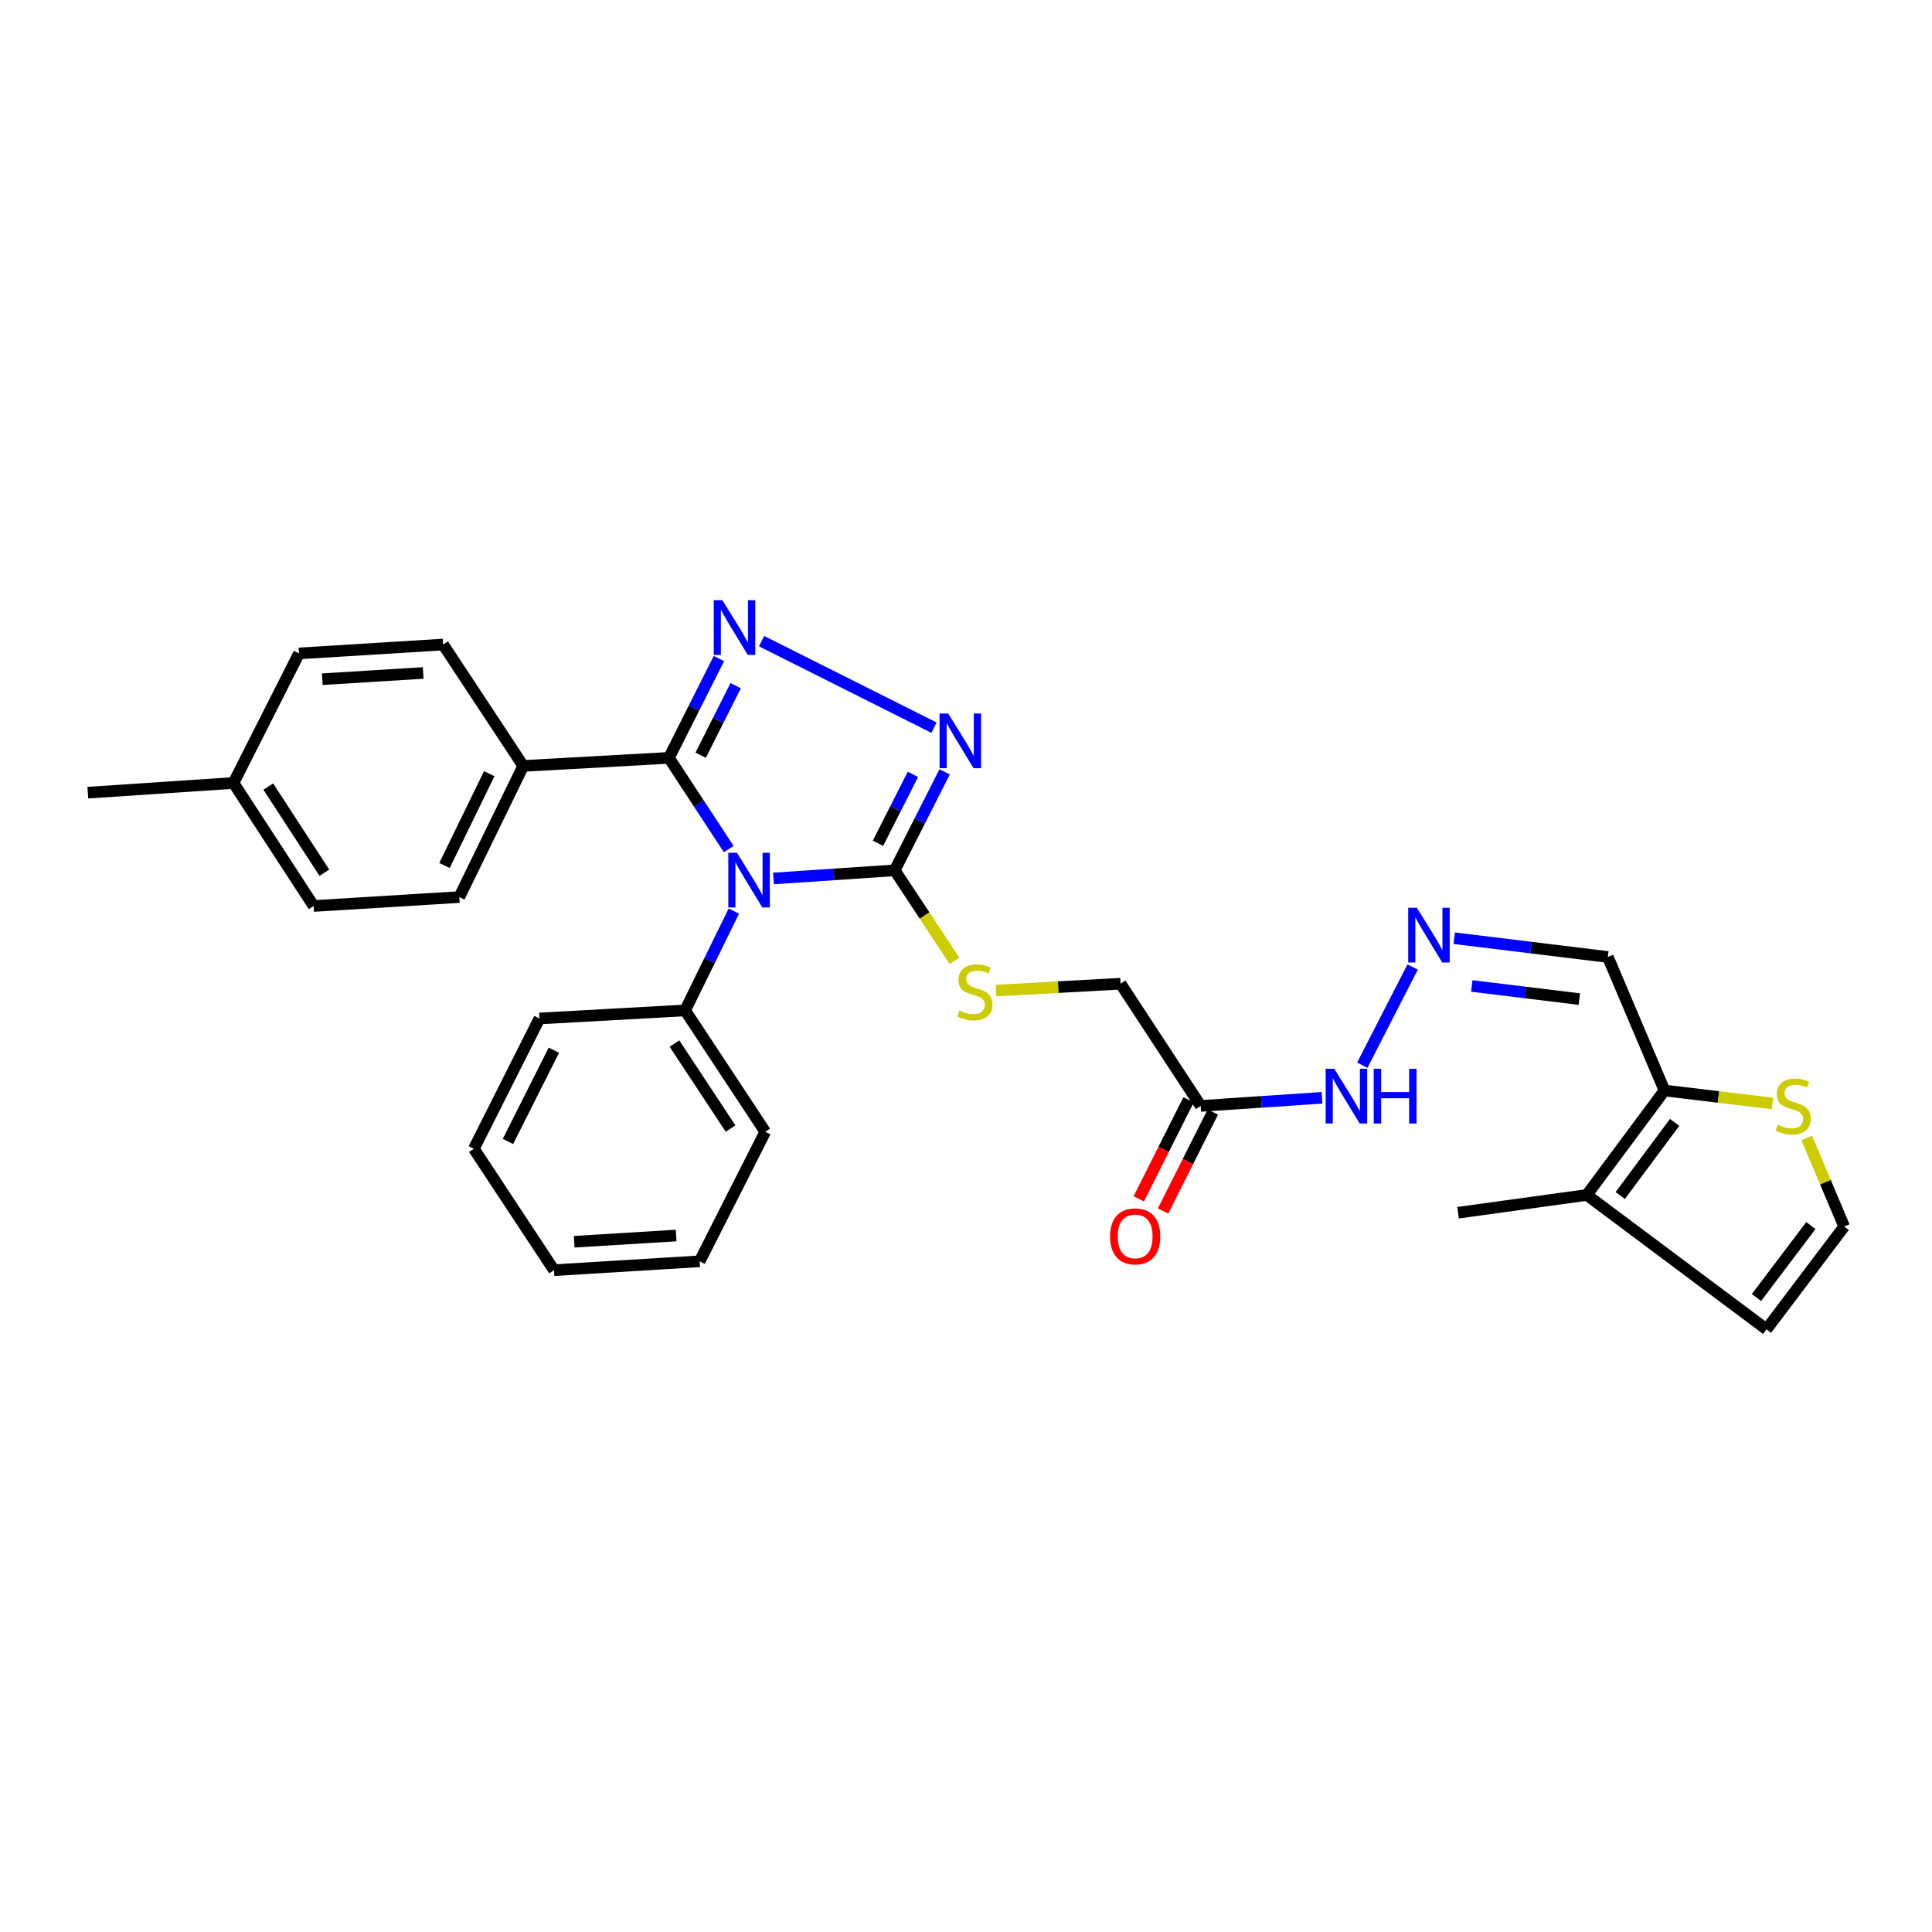 <?xml version='1.0' encoding='iso-8859-1'?>
<svg version='1.1' baseProfile='full'
              xmlns='http://www.w3.org/2000/svg'
                      xmlns:rdkit='http://www.rdkit.org/xml'
                      xmlns:xlink='http://www.w3.org/1999/xlink'
                  xml:space='preserve'
width='1000px' height='1000px' viewBox='0 0 1000 1000'>
<!-- END OF HEADER -->
<rect style='opacity:1.0;fill:#FFFFFF;stroke:none' width='1000' height='1000' x='0' y='0'> </rect>
<path class='bond-0' d='M 377.187,439.491 L 361.71,415.881' style='fill:none;fill-rule:evenodd;stroke:#0000FF;stroke-width:6px;stroke-linecap:butt;stroke-linejoin:miter;stroke-opacity:1' />
<path class='bond-0' d='M 361.71,415.881 L 346.233,392.271' style='fill:none;fill-rule:evenodd;stroke:#000000;stroke-width:6px;stroke-linecap:butt;stroke-linejoin:miter;stroke-opacity:1' />
<path class='bond-2' d='M 400.338,454.695 L 431.723,452.589' style='fill:none;fill-rule:evenodd;stroke:#0000FF;stroke-width:6px;stroke-linecap:butt;stroke-linejoin:miter;stroke-opacity:1' />
<path class='bond-2' d='M 431.723,452.589 L 463.108,450.482' style='fill:none;fill-rule:evenodd;stroke:#000000;stroke-width:6px;stroke-linecap:butt;stroke-linejoin:miter;stroke-opacity:1' />
<path class='bond-11' d='M 379.838,471.581 L 367.225,497.283' style='fill:none;fill-rule:evenodd;stroke:#0000FF;stroke-width:6px;stroke-linecap:butt;stroke-linejoin:miter;stroke-opacity:1' />
<path class='bond-11' d='M 367.225,497.283 L 354.613,522.984' style='fill:none;fill-rule:evenodd;stroke:#000000;stroke-width:6px;stroke-linecap:butt;stroke-linejoin:miter;stroke-opacity:1' />
<path class='bond-1' d='M 346.233,392.271 L 359.168,366.574' style='fill:none;fill-rule:evenodd;stroke:#000000;stroke-width:6px;stroke-linecap:butt;stroke-linejoin:miter;stroke-opacity:1' />
<path class='bond-1' d='M 359.168,366.574 L 372.103,340.877' style='fill:none;fill-rule:evenodd;stroke:#0000FF;stroke-width:6px;stroke-linecap:butt;stroke-linejoin:miter;stroke-opacity:1' />
<path class='bond-1' d='M 362.67,390.882 L 371.724,372.894' style='fill:none;fill-rule:evenodd;stroke:#000000;stroke-width:6px;stroke-linecap:butt;stroke-linejoin:miter;stroke-opacity:1' />
<path class='bond-1' d='M 371.724,372.894 L 380.778,354.906' style='fill:none;fill-rule:evenodd;stroke:#0000FF;stroke-width:6px;stroke-linecap:butt;stroke-linejoin:miter;stroke-opacity:1' />
<path class='bond-9' d='M 346.233,392.271 L 270.833,396.449' style='fill:none;fill-rule:evenodd;stroke:#000000;stroke-width:6px;stroke-linecap:butt;stroke-linejoin:miter;stroke-opacity:1' />
<path class='bond-30' d='M 394.19,331.859 L 483.439,376.644' style='fill:none;fill-rule:evenodd;stroke:#0000FF;stroke-width:6px;stroke-linecap:butt;stroke-linejoin:miter;stroke-opacity:1' />
<path class='bond-3' d='M 463.108,450.482 L 476.019,424.999' style='fill:none;fill-rule:evenodd;stroke:#000000;stroke-width:6px;stroke-linecap:butt;stroke-linejoin:miter;stroke-opacity:1' />
<path class='bond-3' d='M 476.019,424.999 L 488.93,399.515' style='fill:none;fill-rule:evenodd;stroke:#0000FF;stroke-width:6px;stroke-linecap:butt;stroke-linejoin:miter;stroke-opacity:1' />
<path class='bond-3' d='M 454.442,436.484 L 463.48,418.646' style='fill:none;fill-rule:evenodd;stroke:#000000;stroke-width:6px;stroke-linecap:butt;stroke-linejoin:miter;stroke-opacity:1' />
<path class='bond-3' d='M 463.48,418.646 L 472.518,400.807' style='fill:none;fill-rule:evenodd;stroke:#0000FF;stroke-width:6px;stroke-linecap:butt;stroke-linejoin:miter;stroke-opacity:1' />
<path class='bond-7' d='M 463.108,450.482 L 478.571,473.902' style='fill:none;fill-rule:evenodd;stroke:#000000;stroke-width:6px;stroke-linecap:butt;stroke-linejoin:miter;stroke-opacity:1' />
<path class='bond-7' d='M 478.571,473.902 L 494.034,497.322' style='fill:none;fill-rule:evenodd;stroke:#CCCC00;stroke-width:6px;stroke-linecap:butt;stroke-linejoin:miter;stroke-opacity:1' />
<path class='bond-4' d='M 861.536,564.437 L 832.219,495.331' style='fill:none;fill-rule:evenodd;stroke:#000000;stroke-width:6px;stroke-linecap:butt;stroke-linejoin:miter;stroke-opacity:1' />
<path class='bond-5' d='M 861.536,564.437 L 821.325,618.509' style='fill:none;fill-rule:evenodd;stroke:#000000;stroke-width:6px;stroke-linecap:butt;stroke-linejoin:miter;stroke-opacity:1' />
<path class='bond-5' d='M 866.784,580.936 L 838.637,618.786' style='fill:none;fill-rule:evenodd;stroke:#000000;stroke-width:6px;stroke-linecap:butt;stroke-linejoin:miter;stroke-opacity:1' />
<path class='bond-8' d='M 861.536,564.437 L 889.468,567.789' style='fill:none;fill-rule:evenodd;stroke:#000000;stroke-width:6px;stroke-linecap:butt;stroke-linejoin:miter;stroke-opacity:1' />
<path class='bond-8' d='M 889.468,567.789 L 917.4,571.142' style='fill:none;fill-rule:evenodd;stroke:#CCCC00;stroke-width:6px;stroke-linecap:butt;stroke-linejoin:miter;stroke-opacity:1' />
<path class='bond-14' d='M 821.325,618.509 L 914.335,688.044' style='fill:none;fill-rule:evenodd;stroke:#000000;stroke-width:6px;stroke-linecap:butt;stroke-linejoin:miter;stroke-opacity:1' />
<path class='bond-23' d='M 821.325,618.509 L 754.703,627.701' style='fill:none;fill-rule:evenodd;stroke:#000000;stroke-width:6px;stroke-linecap:butt;stroke-linejoin:miter;stroke-opacity:1' />
<path class='bond-6' d='M 621.475,572.434 L 579.999,509.162' style='fill:none;fill-rule:evenodd;stroke:#000000;stroke-width:6px;stroke-linecap:butt;stroke-linejoin:miter;stroke-opacity:1' />
<path class='bond-15' d='M 621.475,572.434 L 652.875,570.327' style='fill:none;fill-rule:evenodd;stroke:#000000;stroke-width:6px;stroke-linecap:butt;stroke-linejoin:miter;stroke-opacity:1' />
<path class='bond-15' d='M 652.875,570.327 L 684.276,568.22' style='fill:none;fill-rule:evenodd;stroke:#0000FF;stroke-width:6px;stroke-linecap:butt;stroke-linejoin:miter;stroke-opacity:1' />
<path class='bond-16' d='M 615.196,569.276 L 602.313,594.893' style='fill:none;fill-rule:evenodd;stroke:#000000;stroke-width:6px;stroke-linecap:butt;stroke-linejoin:miter;stroke-opacity:1' />
<path class='bond-16' d='M 602.313,594.893 L 589.43,620.51' style='fill:none;fill-rule:evenodd;stroke:#FF0000;stroke-width:6px;stroke-linecap:butt;stroke-linejoin:miter;stroke-opacity:1' />
<path class='bond-16' d='M 627.754,575.591 L 614.871,601.209' style='fill:none;fill-rule:evenodd;stroke:#000000;stroke-width:6px;stroke-linecap:butt;stroke-linejoin:miter;stroke-opacity:1' />
<path class='bond-16' d='M 614.871,601.209 L 601.989,626.826' style='fill:none;fill-rule:evenodd;stroke:#FF0000;stroke-width:6px;stroke-linecap:butt;stroke-linejoin:miter;stroke-opacity:1' />
<path class='bond-17' d='M 515.568,512.719 L 547.783,510.94' style='fill:none;fill-rule:evenodd;stroke:#CCCC00;stroke-width:6px;stroke-linecap:butt;stroke-linejoin:miter;stroke-opacity:1' />
<path class='bond-17' d='M 547.783,510.94 L 579.999,509.162' style='fill:none;fill-rule:evenodd;stroke:#000000;stroke-width:6px;stroke-linecap:butt;stroke-linejoin:miter;stroke-opacity:1' />
<path class='bond-13' d='M 935.165,589.008 L 944.855,611.927' style='fill:none;fill-rule:evenodd;stroke:#CCCC00;stroke-width:6px;stroke-linecap:butt;stroke-linejoin:miter;stroke-opacity:1' />
<path class='bond-13' d='M 944.855,611.927 L 954.545,634.846' style='fill:none;fill-rule:evenodd;stroke:#000000;stroke-width:6px;stroke-linecap:butt;stroke-linejoin:miter;stroke-opacity:1' />
<path class='bond-18' d='M 270.833,396.449 L 237.737,464.32' style='fill:none;fill-rule:evenodd;stroke:#000000;stroke-width:6px;stroke-linecap:butt;stroke-linejoin:miter;stroke-opacity:1' />
<path class='bond-18' d='M 253.234,400.469 L 230.067,447.979' style='fill:none;fill-rule:evenodd;stroke:#000000;stroke-width:6px;stroke-linecap:butt;stroke-linejoin:miter;stroke-opacity:1' />
<path class='bond-19' d='M 270.833,396.449 L 229.358,333.607' style='fill:none;fill-rule:evenodd;stroke:#000000;stroke-width:6px;stroke-linecap:butt;stroke-linejoin:miter;stroke-opacity:1' />
<path class='bond-10' d='M 731.172,500.525 L 705.127,551.335' style='fill:none;fill-rule:evenodd;stroke:#0000FF;stroke-width:6px;stroke-linecap:butt;stroke-linejoin:miter;stroke-opacity:1' />
<path class='bond-12' d='M 752.703,485.62 L 792.461,490.476' style='fill:none;fill-rule:evenodd;stroke:#0000FF;stroke-width:6px;stroke-linecap:butt;stroke-linejoin:miter;stroke-opacity:1' />
<path class='bond-12' d='M 792.461,490.476 L 832.219,495.331' style='fill:none;fill-rule:evenodd;stroke:#000000;stroke-width:6px;stroke-linecap:butt;stroke-linejoin:miter;stroke-opacity:1' />
<path class='bond-12' d='M 761.79,510.332 L 789.621,513.731' style='fill:none;fill-rule:evenodd;stroke:#0000FF;stroke-width:6px;stroke-linecap:butt;stroke-linejoin:miter;stroke-opacity:1' />
<path class='bond-12' d='M 789.621,513.731 L 817.452,517.13' style='fill:none;fill-rule:evenodd;stroke:#000000;stroke-width:6px;stroke-linecap:butt;stroke-linejoin:miter;stroke-opacity:1' />
<path class='bond-24' d='M 354.613,522.984 L 396.096,585.827' style='fill:none;fill-rule:evenodd;stroke:#000000;stroke-width:6px;stroke-linecap:butt;stroke-linejoin:miter;stroke-opacity:1' />
<path class='bond-24' d='M 349.104,540.155 L 378.142,584.144' style='fill:none;fill-rule:evenodd;stroke:#000000;stroke-width:6px;stroke-linecap:butt;stroke-linejoin:miter;stroke-opacity:1' />
<path class='bond-25' d='M 354.613,522.984 L 279.221,527.162' style='fill:none;fill-rule:evenodd;stroke:#000000;stroke-width:6px;stroke-linecap:butt;stroke-linejoin:miter;stroke-opacity:1' />
<path class='bond-33' d='M 954.545,634.846 L 914.335,688.044' style='fill:none;fill-rule:evenodd;stroke:#000000;stroke-width:6px;stroke-linecap:butt;stroke-linejoin:miter;stroke-opacity:1' />
<path class='bond-33' d='M 937.3,634.35 L 909.153,671.588' style='fill:none;fill-rule:evenodd;stroke:#000000;stroke-width:6px;stroke-linecap:butt;stroke-linejoin:miter;stroke-opacity:1' />
<path class='bond-21' d='M 237.737,464.32 L 162.345,468.951' style='fill:none;fill-rule:evenodd;stroke:#000000;stroke-width:6px;stroke-linecap:butt;stroke-linejoin:miter;stroke-opacity:1' />
<path class='bond-20' d='M 229.358,333.607 L 154.77,338.214' style='fill:none;fill-rule:evenodd;stroke:#000000;stroke-width:6px;stroke-linecap:butt;stroke-linejoin:miter;stroke-opacity:1' />
<path class='bond-20' d='M 219.036,348.328 L 166.825,351.553' style='fill:none;fill-rule:evenodd;stroke:#000000;stroke-width:6px;stroke-linecap:butt;stroke-linejoin:miter;stroke-opacity:1' />
<path class='bond-22' d='M 154.77,338.214 L 120.854,405.258' style='fill:none;fill-rule:evenodd;stroke:#000000;stroke-width:6px;stroke-linecap:butt;stroke-linejoin:miter;stroke-opacity:1' />
<path class='bond-32' d='M 162.345,468.951 L 120.854,405.258' style='fill:none;fill-rule:evenodd;stroke:#000000;stroke-width:6px;stroke-linecap:butt;stroke-linejoin:miter;stroke-opacity:1' />
<path class='bond-32' d='M 167.9,451.725 L 138.856,407.139' style='fill:none;fill-rule:evenodd;stroke:#000000;stroke-width:6px;stroke-linecap:butt;stroke-linejoin:miter;stroke-opacity:1' />
<path class='bond-26' d='M 120.854,405.258 L 45.455,410.287' style='fill:none;fill-rule:evenodd;stroke:#000000;stroke-width:6px;stroke-linecap:butt;stroke-linejoin:miter;stroke-opacity:1' />
<path class='bond-28' d='M 396.096,585.827 L 362.141,652.847' style='fill:none;fill-rule:evenodd;stroke:#000000;stroke-width:6px;stroke-linecap:butt;stroke-linejoin:miter;stroke-opacity:1' />
<path class='bond-27' d='M 279.221,527.162 L 245.266,594.604' style='fill:none;fill-rule:evenodd;stroke:#000000;stroke-width:6px;stroke-linecap:butt;stroke-linejoin:miter;stroke-opacity:1' />
<path class='bond-27' d='M 286.683,543.6 L 262.914,590.809' style='fill:none;fill-rule:evenodd;stroke:#000000;stroke-width:6px;stroke-linecap:butt;stroke-linejoin:miter;stroke-opacity:1' />
<path class='bond-29' d='M 245.266,594.604 L 286.749,657.447' style='fill:none;fill-rule:evenodd;stroke:#000000;stroke-width:6px;stroke-linecap:butt;stroke-linejoin:miter;stroke-opacity:1' />
<path class='bond-31' d='M 362.141,652.847 L 286.749,657.447' style='fill:none;fill-rule:evenodd;stroke:#000000;stroke-width:6px;stroke-linecap:butt;stroke-linejoin:miter;stroke-opacity:1' />
<path class='bond-31' d='M 349.976,639.506 L 297.202,642.726' style='fill:none;fill-rule:evenodd;stroke:#000000;stroke-width:6px;stroke-linecap:butt;stroke-linejoin:miter;stroke-opacity:1' />
<path  class='atom-0' d='M 381.449 441.383
L 390.729 456.383
Q 391.649 457.863, 393.129 460.543
Q 394.609 463.223, 394.689 463.383
L 394.689 441.383
L 398.449 441.383
L 398.449 469.703
L 394.569 469.703
L 384.609 453.303
Q 383.449 451.383, 382.209 449.183
Q 381.009 446.983, 380.649 446.303
L 380.649 469.703
L 376.969 469.703
L 376.969 441.383
L 381.449 441.383
' fill='#0000FF'/>
<path  class='atom-2' d='M 373.921 310.669
L 383.201 325.669
Q 384.121 327.149, 385.601 329.829
Q 387.081 332.509, 387.161 332.669
L 387.161 310.669
L 390.921 310.669
L 390.921 338.989
L 387.041 338.989
L 377.081 322.589
Q 375.921 320.669, 374.681 318.469
Q 373.481 316.269, 373.121 315.589
L 373.121 338.989
L 369.441 338.989
L 369.441 310.669
L 373.921 310.669
' fill='#0000FF'/>
<path  class='atom-4' d='M 490.796 369.318
L 500.076 384.318
Q 500.996 385.798, 502.476 388.478
Q 503.956 391.158, 504.036 391.318
L 504.036 369.318
L 507.796 369.318
L 507.796 397.638
L 503.916 397.638
L 493.956 381.238
Q 492.796 379.318, 491.556 377.118
Q 490.356 374.918, 489.996 374.238
L 489.996 397.638
L 486.316 397.638
L 486.316 369.318
L 490.796 369.318
' fill='#0000FF'/>
<path  class='atom-8' d='M 496.6 523.044
Q 496.92 523.164, 498.24 523.724
Q 499.56 524.284, 501 524.644
Q 502.48 524.964, 503.92 524.964
Q 506.6 524.964, 508.16 523.684
Q 509.72 522.364, 509.72 520.084
Q 509.72 518.524, 508.92 517.564
Q 508.16 516.604, 506.96 516.084
Q 505.76 515.564, 503.76 514.964
Q 501.24 514.204, 499.72 513.484
Q 498.24 512.764, 497.16 511.244
Q 496.12 509.724, 496.12 507.164
Q 496.12 503.604, 498.52 501.404
Q 500.96 499.204, 505.76 499.204
Q 509.04 499.204, 512.76 500.764
L 511.84 503.844
Q 508.44 502.444, 505.88 502.444
Q 503.12 502.444, 501.6 503.604
Q 500.08 504.724, 500.12 506.684
Q 500.12 508.204, 500.88 509.124
Q 501.68 510.044, 502.8 510.564
Q 503.96 511.084, 505.88 511.684
Q 508.44 512.484, 509.96 513.284
Q 511.48 514.084, 512.56 515.724
Q 513.68 517.324, 513.68 520.084
Q 513.68 524.004, 511.04 526.124
Q 508.44 528.204, 504.08 528.204
Q 501.56 528.204, 499.64 527.644
Q 497.76 527.124, 495.52 526.204
L 496.6 523.044
' fill='#CCCC00'/>
<path  class='atom-9' d='M 920.158 582.154
Q 920.478 582.274, 921.798 582.834
Q 923.118 583.394, 924.558 583.754
Q 926.038 584.074, 927.478 584.074
Q 930.158 584.074, 931.718 582.794
Q 933.278 581.474, 933.278 579.194
Q 933.278 577.634, 932.478 576.674
Q 931.718 575.714, 930.518 575.194
Q 929.318 574.674, 927.318 574.074
Q 924.798 573.314, 923.278 572.594
Q 921.798 571.874, 920.718 570.354
Q 919.678 568.834, 919.678 566.274
Q 919.678 562.714, 922.078 560.514
Q 924.518 558.314, 929.318 558.314
Q 932.598 558.314, 936.318 559.874
L 935.398 562.954
Q 931.998 561.554, 929.438 561.554
Q 926.678 561.554, 925.158 562.714
Q 923.638 563.834, 923.678 565.794
Q 923.678 567.314, 924.438 568.234
Q 925.238 569.154, 926.358 569.674
Q 927.518 570.194, 929.438 570.794
Q 931.998 571.594, 933.518 572.394
Q 935.038 573.194, 936.118 574.834
Q 937.238 576.434, 937.238 579.194
Q 937.238 583.114, 934.598 585.234
Q 931.998 587.314, 927.638 587.314
Q 925.118 587.314, 923.198 586.754
Q 921.318 586.234, 919.078 585.314
L 920.158 582.154
' fill='#CCCC00'/>
<path  class='atom-11' d='M 733.371 469.863
L 742.651 484.863
Q 743.571 486.343, 745.051 489.023
Q 746.531 491.703, 746.611 491.863
L 746.611 469.863
L 750.371 469.863
L 750.371 498.183
L 746.491 498.183
L 736.531 481.783
Q 735.371 479.863, 734.131 477.663
Q 732.931 475.463, 732.571 474.783
L 732.571 498.183
L 728.891 498.183
L 728.891 469.863
L 733.371 469.863
' fill='#0000FF'/>
<path  class='atom-16' d='M 690.646 553.213
L 699.926 568.213
Q 700.846 569.693, 702.326 572.373
Q 703.806 575.053, 703.886 575.213
L 703.886 553.213
L 707.646 553.213
L 707.646 581.533
L 703.766 581.533
L 693.806 565.133
Q 692.646 563.213, 691.406 561.013
Q 690.206 558.813, 689.846 558.133
L 689.846 581.533
L 686.166 581.533
L 686.166 553.213
L 690.646 553.213
' fill='#0000FF'/>
<path  class='atom-16' d='M 711.046 553.213
L 714.886 553.213
L 714.886 565.253
L 729.366 565.253
L 729.366 553.213
L 733.206 553.213
L 733.206 581.533
L 729.366 581.533
L 729.366 568.453
L 714.886 568.453
L 714.886 581.533
L 711.046 581.533
L 711.046 553.213
' fill='#0000FF'/>
<path  class='atom-17' d='M 574.559 639.955
Q 574.559 633.155, 577.919 629.355
Q 581.279 625.555, 587.559 625.555
Q 593.839 625.555, 597.199 629.355
Q 600.559 633.155, 600.559 639.955
Q 600.559 646.835, 597.159 650.755
Q 593.759 654.635, 587.559 654.635
Q 581.319 654.635, 577.919 650.755
Q 574.559 646.875, 574.559 639.955
M 587.559 651.435
Q 591.879 651.435, 594.199 648.555
Q 596.559 645.635, 596.559 639.955
Q 596.559 634.395, 594.199 631.595
Q 591.879 628.755, 587.559 628.755
Q 583.239 628.755, 580.879 631.555
Q 578.559 634.355, 578.559 639.955
Q 578.559 645.675, 580.879 648.555
Q 583.239 651.435, 587.559 651.435
' fill='#FF0000'/>
</svg>
